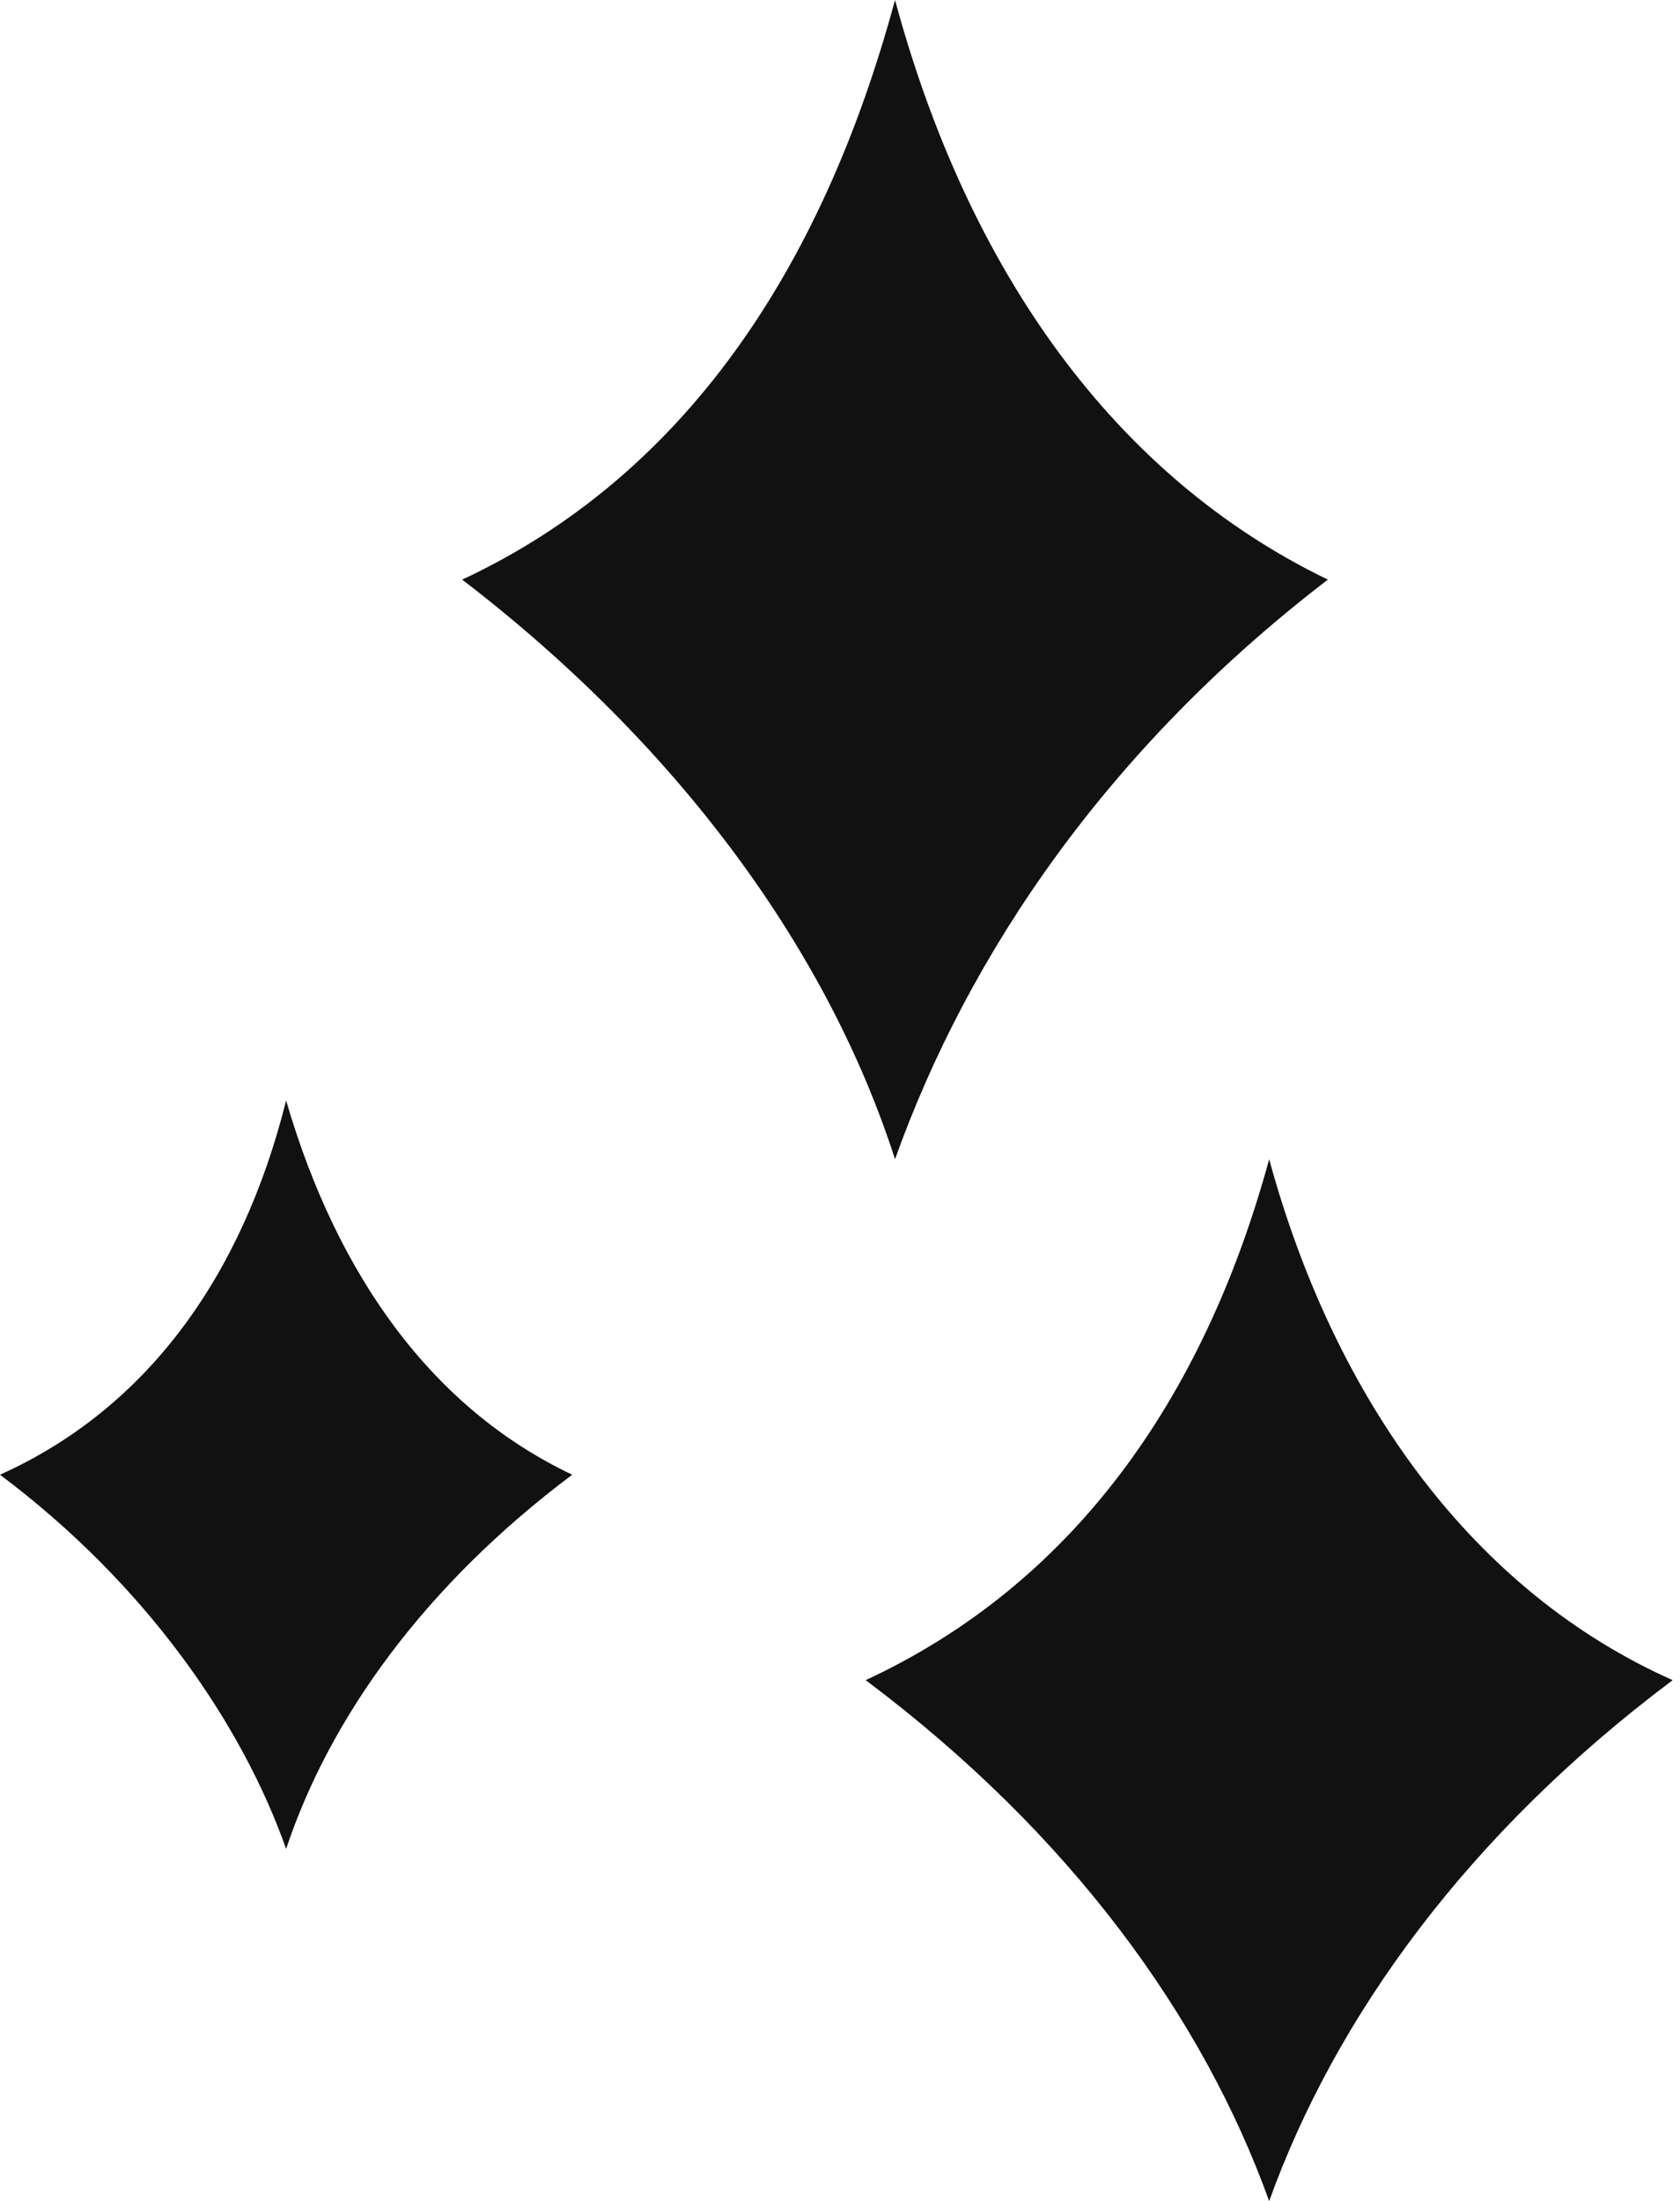 <?xml version="1.0" encoding="utf-8"?>
<!-- Generator: Adobe Illustrator 25.2.3, SVG Export Plug-In . SVG Version: 6.00 Build 0)  -->
<svg version="1.0" id="Layer_1" xmlns="http://www.w3.org/2000/svg" xmlns:xlink="http://www.w3.org/1999/xlink" x="0px" y="0px"
	 viewBox="0 0 22.9 30" style="enable-background:new 0 0 22.9 30;" xml:space="preserve">
<style type="text/css">
	.st0{fill-rule:evenodd;clip-rule:evenodd;fill:#111111;}
</style>
<g>
	<path class="st0" d="M6.3,7.9c3-1.4,4.9-4.2,5.9-7.9c1,3.7,3,6.5,5.9,7.9c-3,2.3-4.9,5.1-5.9,7.9C11.3,13,9.3,10.2,6.3,7.9z"/>
	<path class="st0" d="M0,20.1c2-0.9,3.3-2.7,3.9-5.1c0.7,2.4,2,4.2,3.9,5.1c-2,1.5-3.3,3.3-3.9,5.1C3.3,23.5,2,21.6,0,20.1z"/>
	<path class="st0" d="M11.8,22.9c2.8-1.3,4.6-3.8,5.5-7.1c0.9,3.3,2.8,5.9,5.5,7.1C20,25,18.2,27.5,17.3,30
		C16.4,27.5,14.6,25,11.8,22.9z"/>
</g>
</svg>
